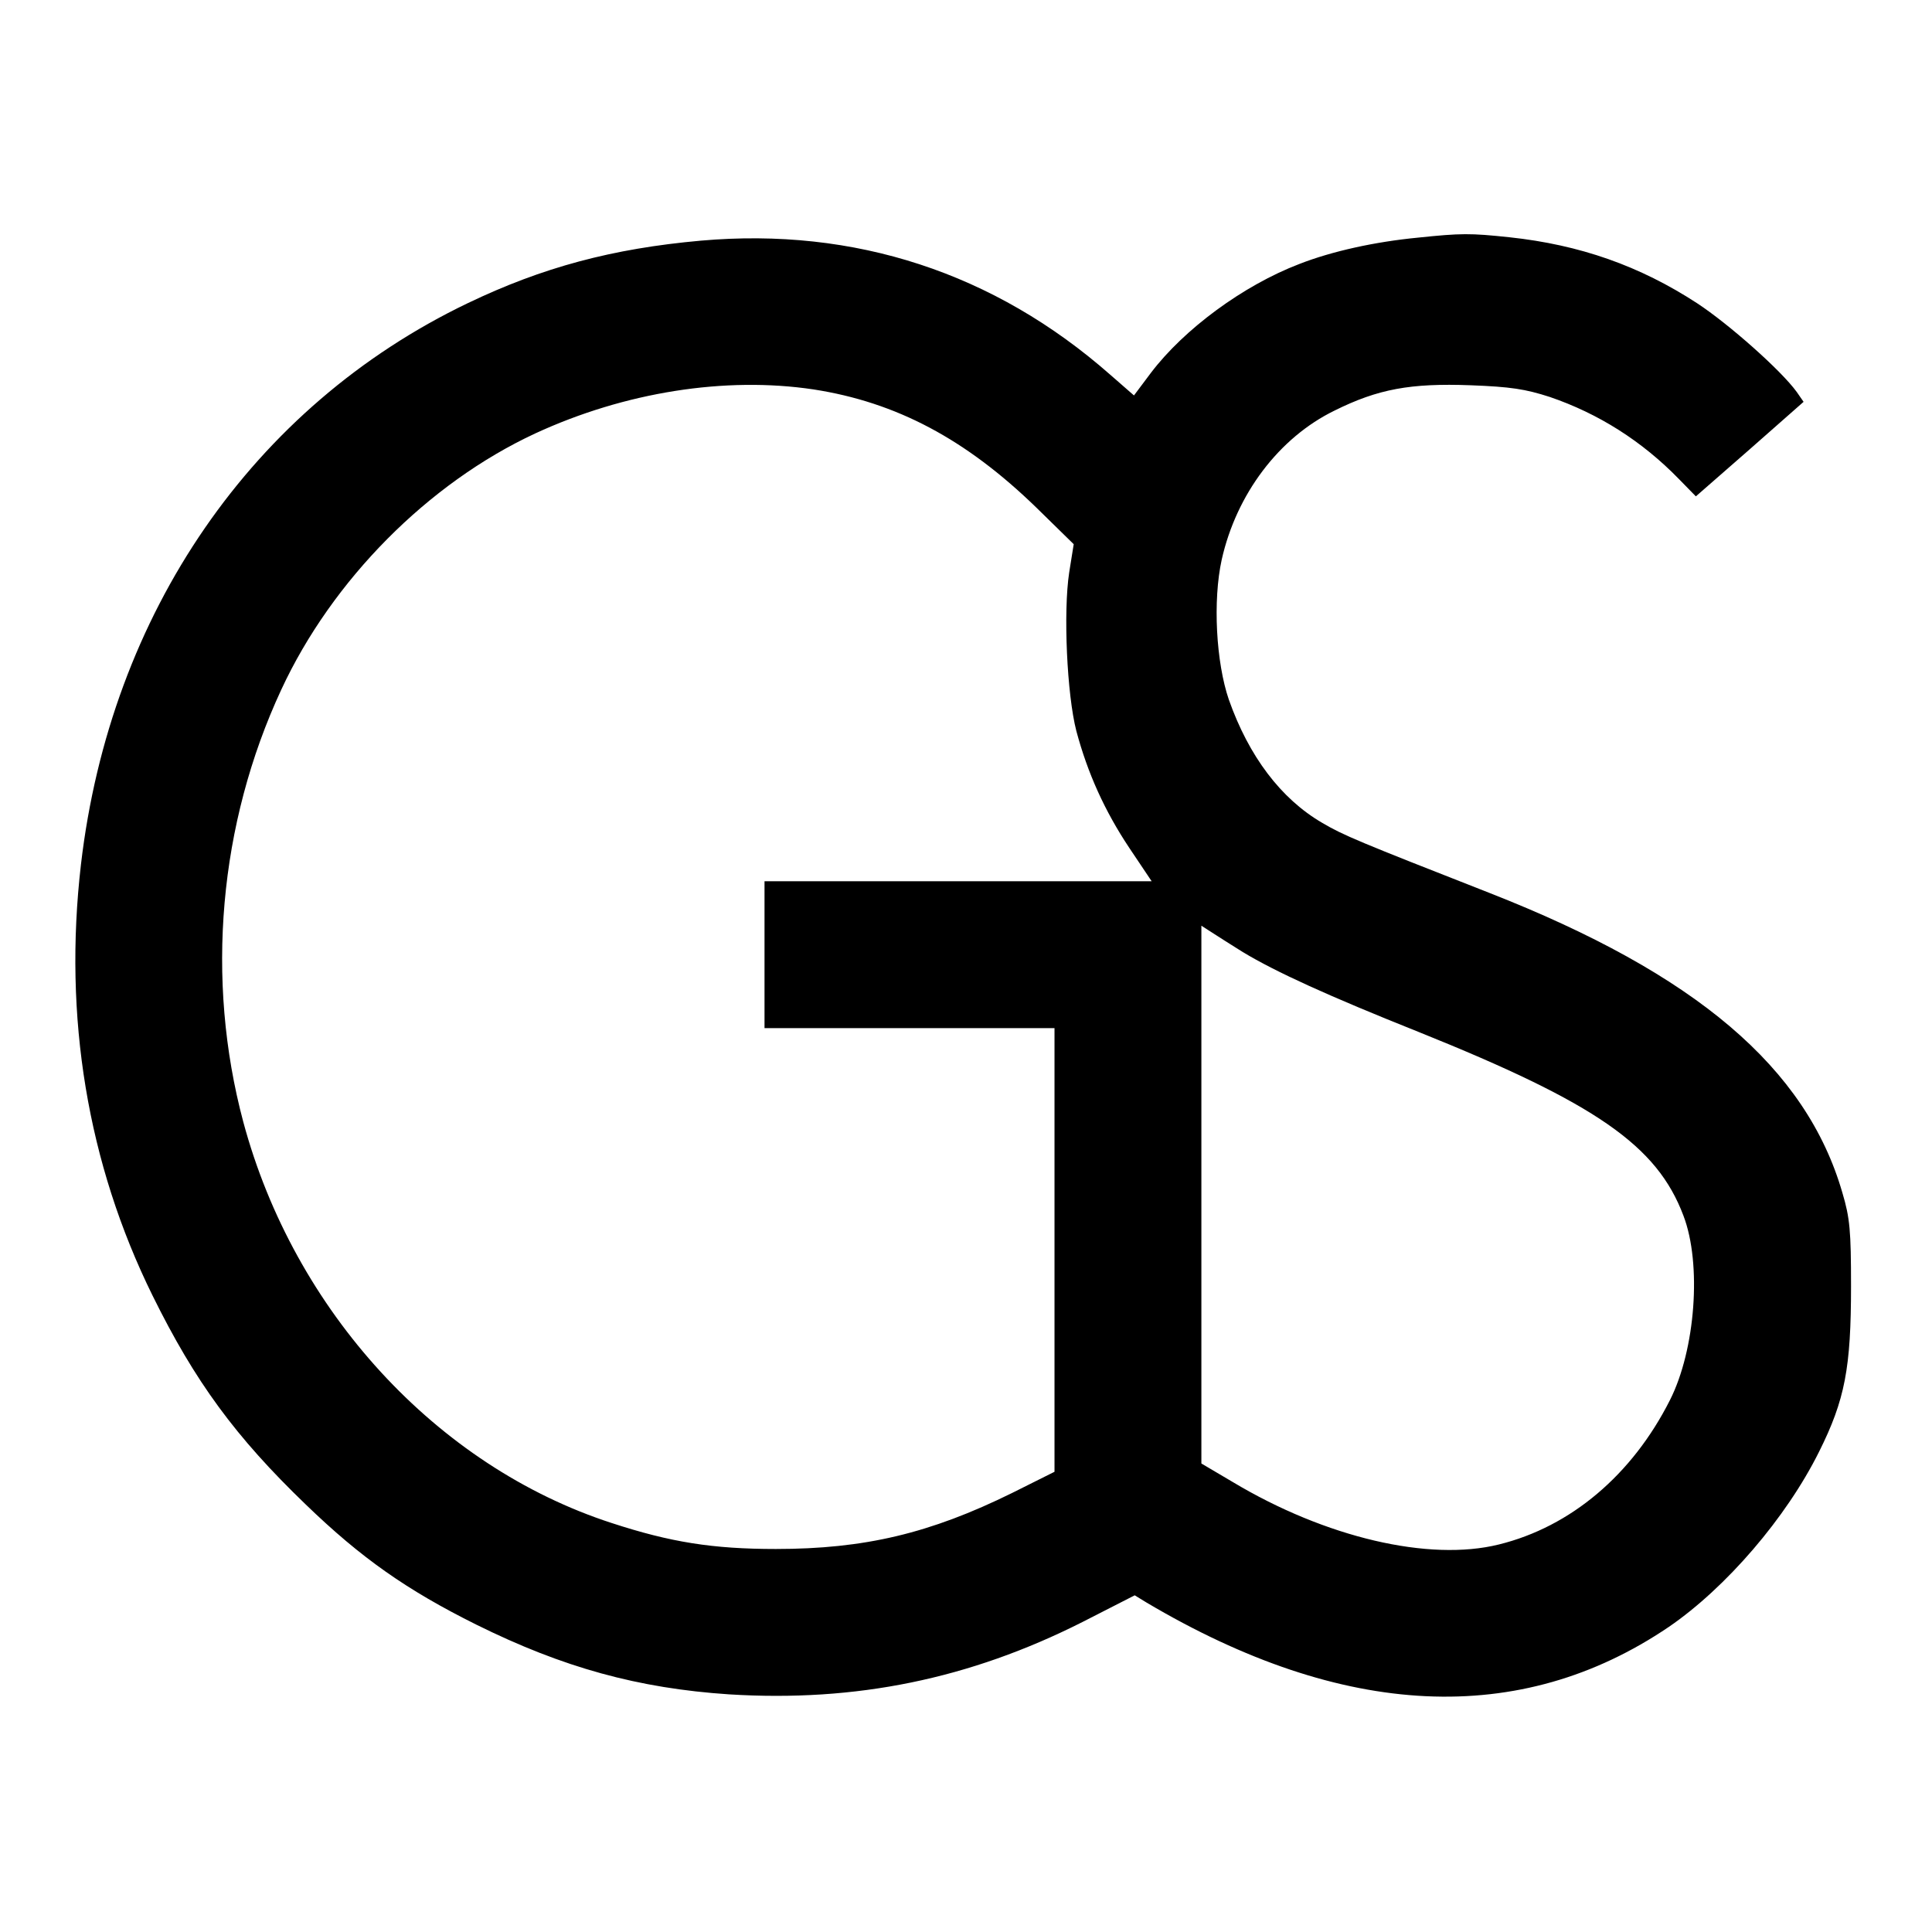 <?xml version="1.0" standalone="no"?>
<!DOCTYPE svg PUBLIC "-//W3C//DTD SVG 20010904//EN"
 "http://www.w3.org/TR/2001/REC-SVG-20010904/DTD/svg10.dtd">
<svg version="1.0" xmlns="http://www.w3.org/2000/svg"
 width="513pt" height="513pt" viewBox="0 0 513 513"
 preserveAspectRatio="xMidYMid meet">
<g transform="translate(0,513) scale(0.1,-0.1)"
fill="#000000" stroke="none">
<path d="M3765 4499 c-114 -11 -228 -36 -315 -70 -149 -57 -306 -173 -394
-289 l-45 -60 -63 55 c-308 271 -679 392 -1087 356 -235 -21 -421 -71 -619
-166 -571 -274 -949 -823 -1027 -1490 -47 -405 17 -794 190 -1145 113 -229
220 -375 407 -555 147 -142 268 -227 453 -319 230 -114 430 -169 671 -185 337
-21 639 41 938 192 l139 71 31 -19 c523 -310 993 -332 1387 -65 152 104 312
290 399 465 69 138 85 223 85 440 0 147 -3 181 -23 248 -96 332 -389 581 -937
796 -347 136 -388 153 -444 186 -110 64 -195 177 -248 327 -34 99 -43 263 -19
372 39 174 152 324 300 396 115 57 201 73 361 67 106 -4 145 -10 210 -31 129
-44 245 -117 344 -219 l44 -45 143 125 143 126 -18 26 c-41 57 -181 181 -265
236 -152 99 -311 155 -498 175 -104 11 -128 11 -243 -1z m-1605 -403 c220 -34
405 -132 593 -315 l98 -96 -12 -75 c-16 -105 -6 -324 19 -421 30 -112 75 -212
141 -311 l59 -88 -514 0 -514 0 0 -195 0 -195 385 0 385 0 0 -589 0 -589 -112
-56 c-219 -108 -393 -149 -628 -149 -168 0 -280 18 -436 69 -465 151 -843 563
-978 1065 -101 378 -65 791 101 1148 135 291 390 548 674 680 238 110 505 152
739 117z m1140 -1494 c88 -53 226 -116 469 -213 470 -189 631 -301 701 -487
49 -128 32 -356 -36 -490 -100 -198 -263 -336 -454 -383 -185 -46 -460 18
-707 166 l-83 49 0 714 0 714 28 -18 c15 -10 52 -33 82 -52z"/>
</g>
</svg>
